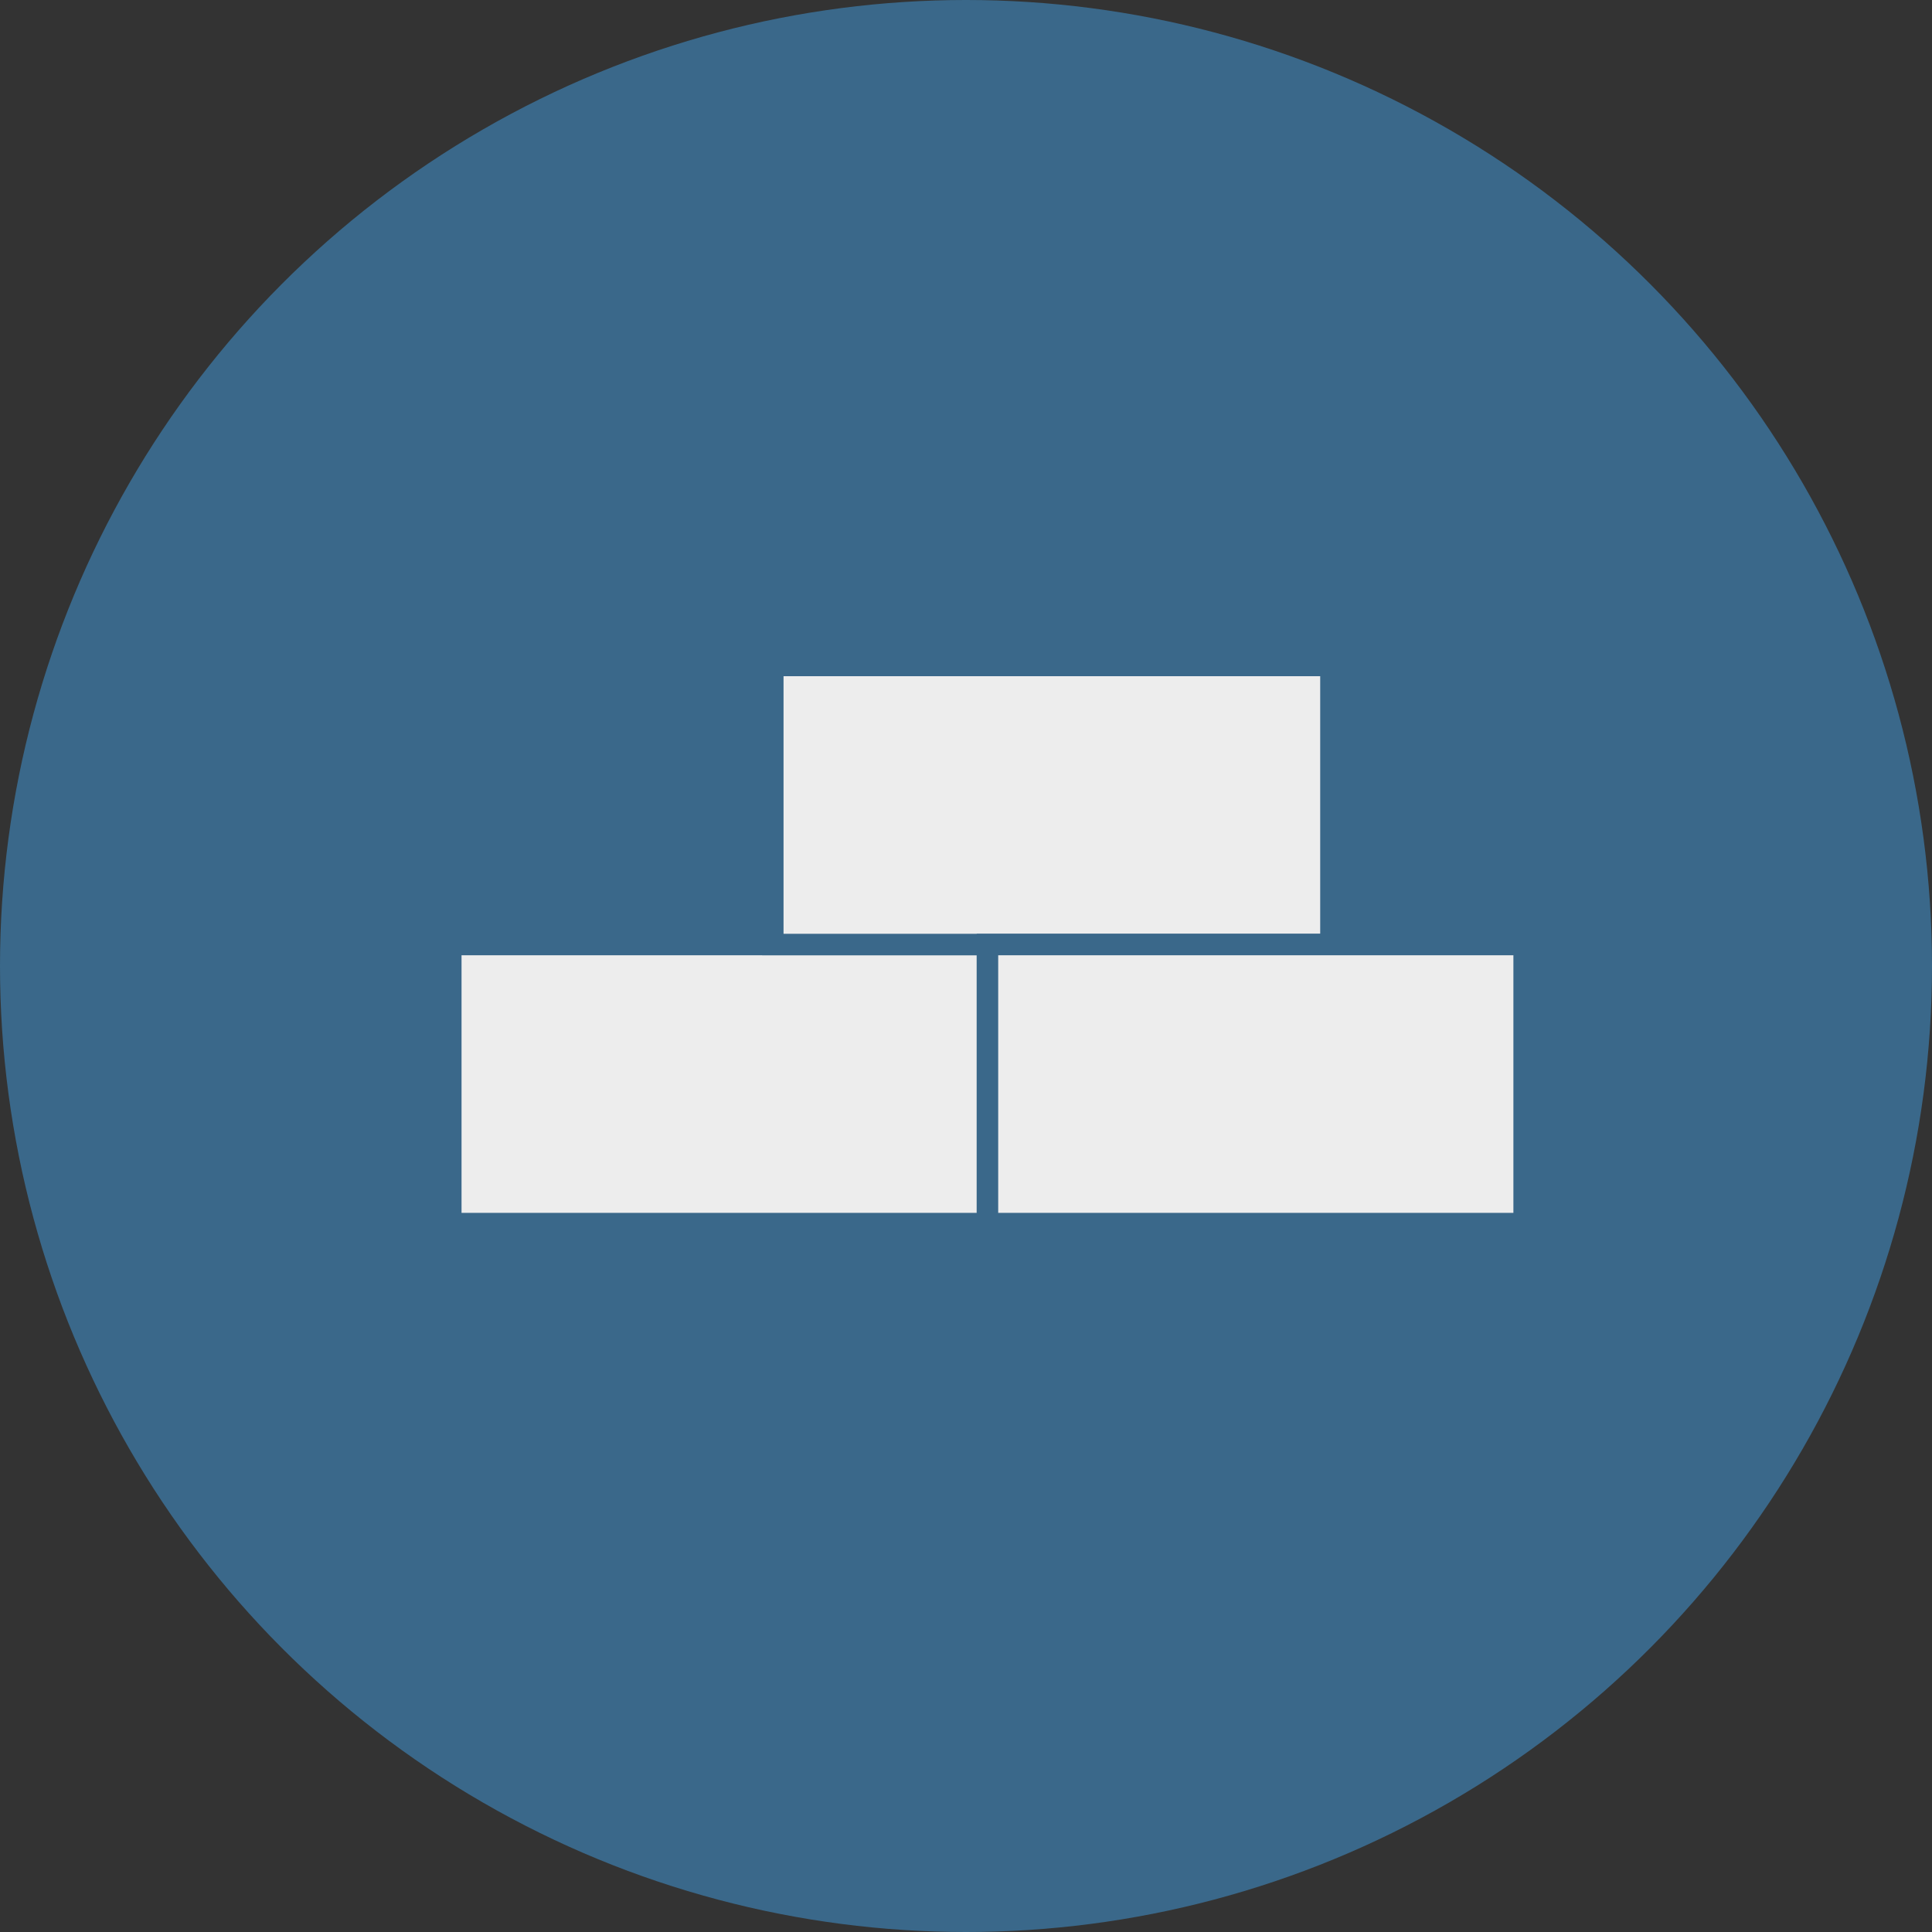 <svg fill="none" height="90" viewBox="0 0 90 90" width="90" xmlns="http://www.w3.org/2000/svg">
	<rect x="0" y="0" width="90" height="90" fill="#333333" stroke="none"/>
	<circle cx="45" cy="45" fill="#3a688a" r="45"/>
	<g fill="#ededed" stroke="#3a688a">
		<path d="m21 44h25v13h-25z"/>
		<path d="m36 31h26v13h-26z"/>
		<path d="m46 44h25v13h-25z"/>
	</g>
</svg>